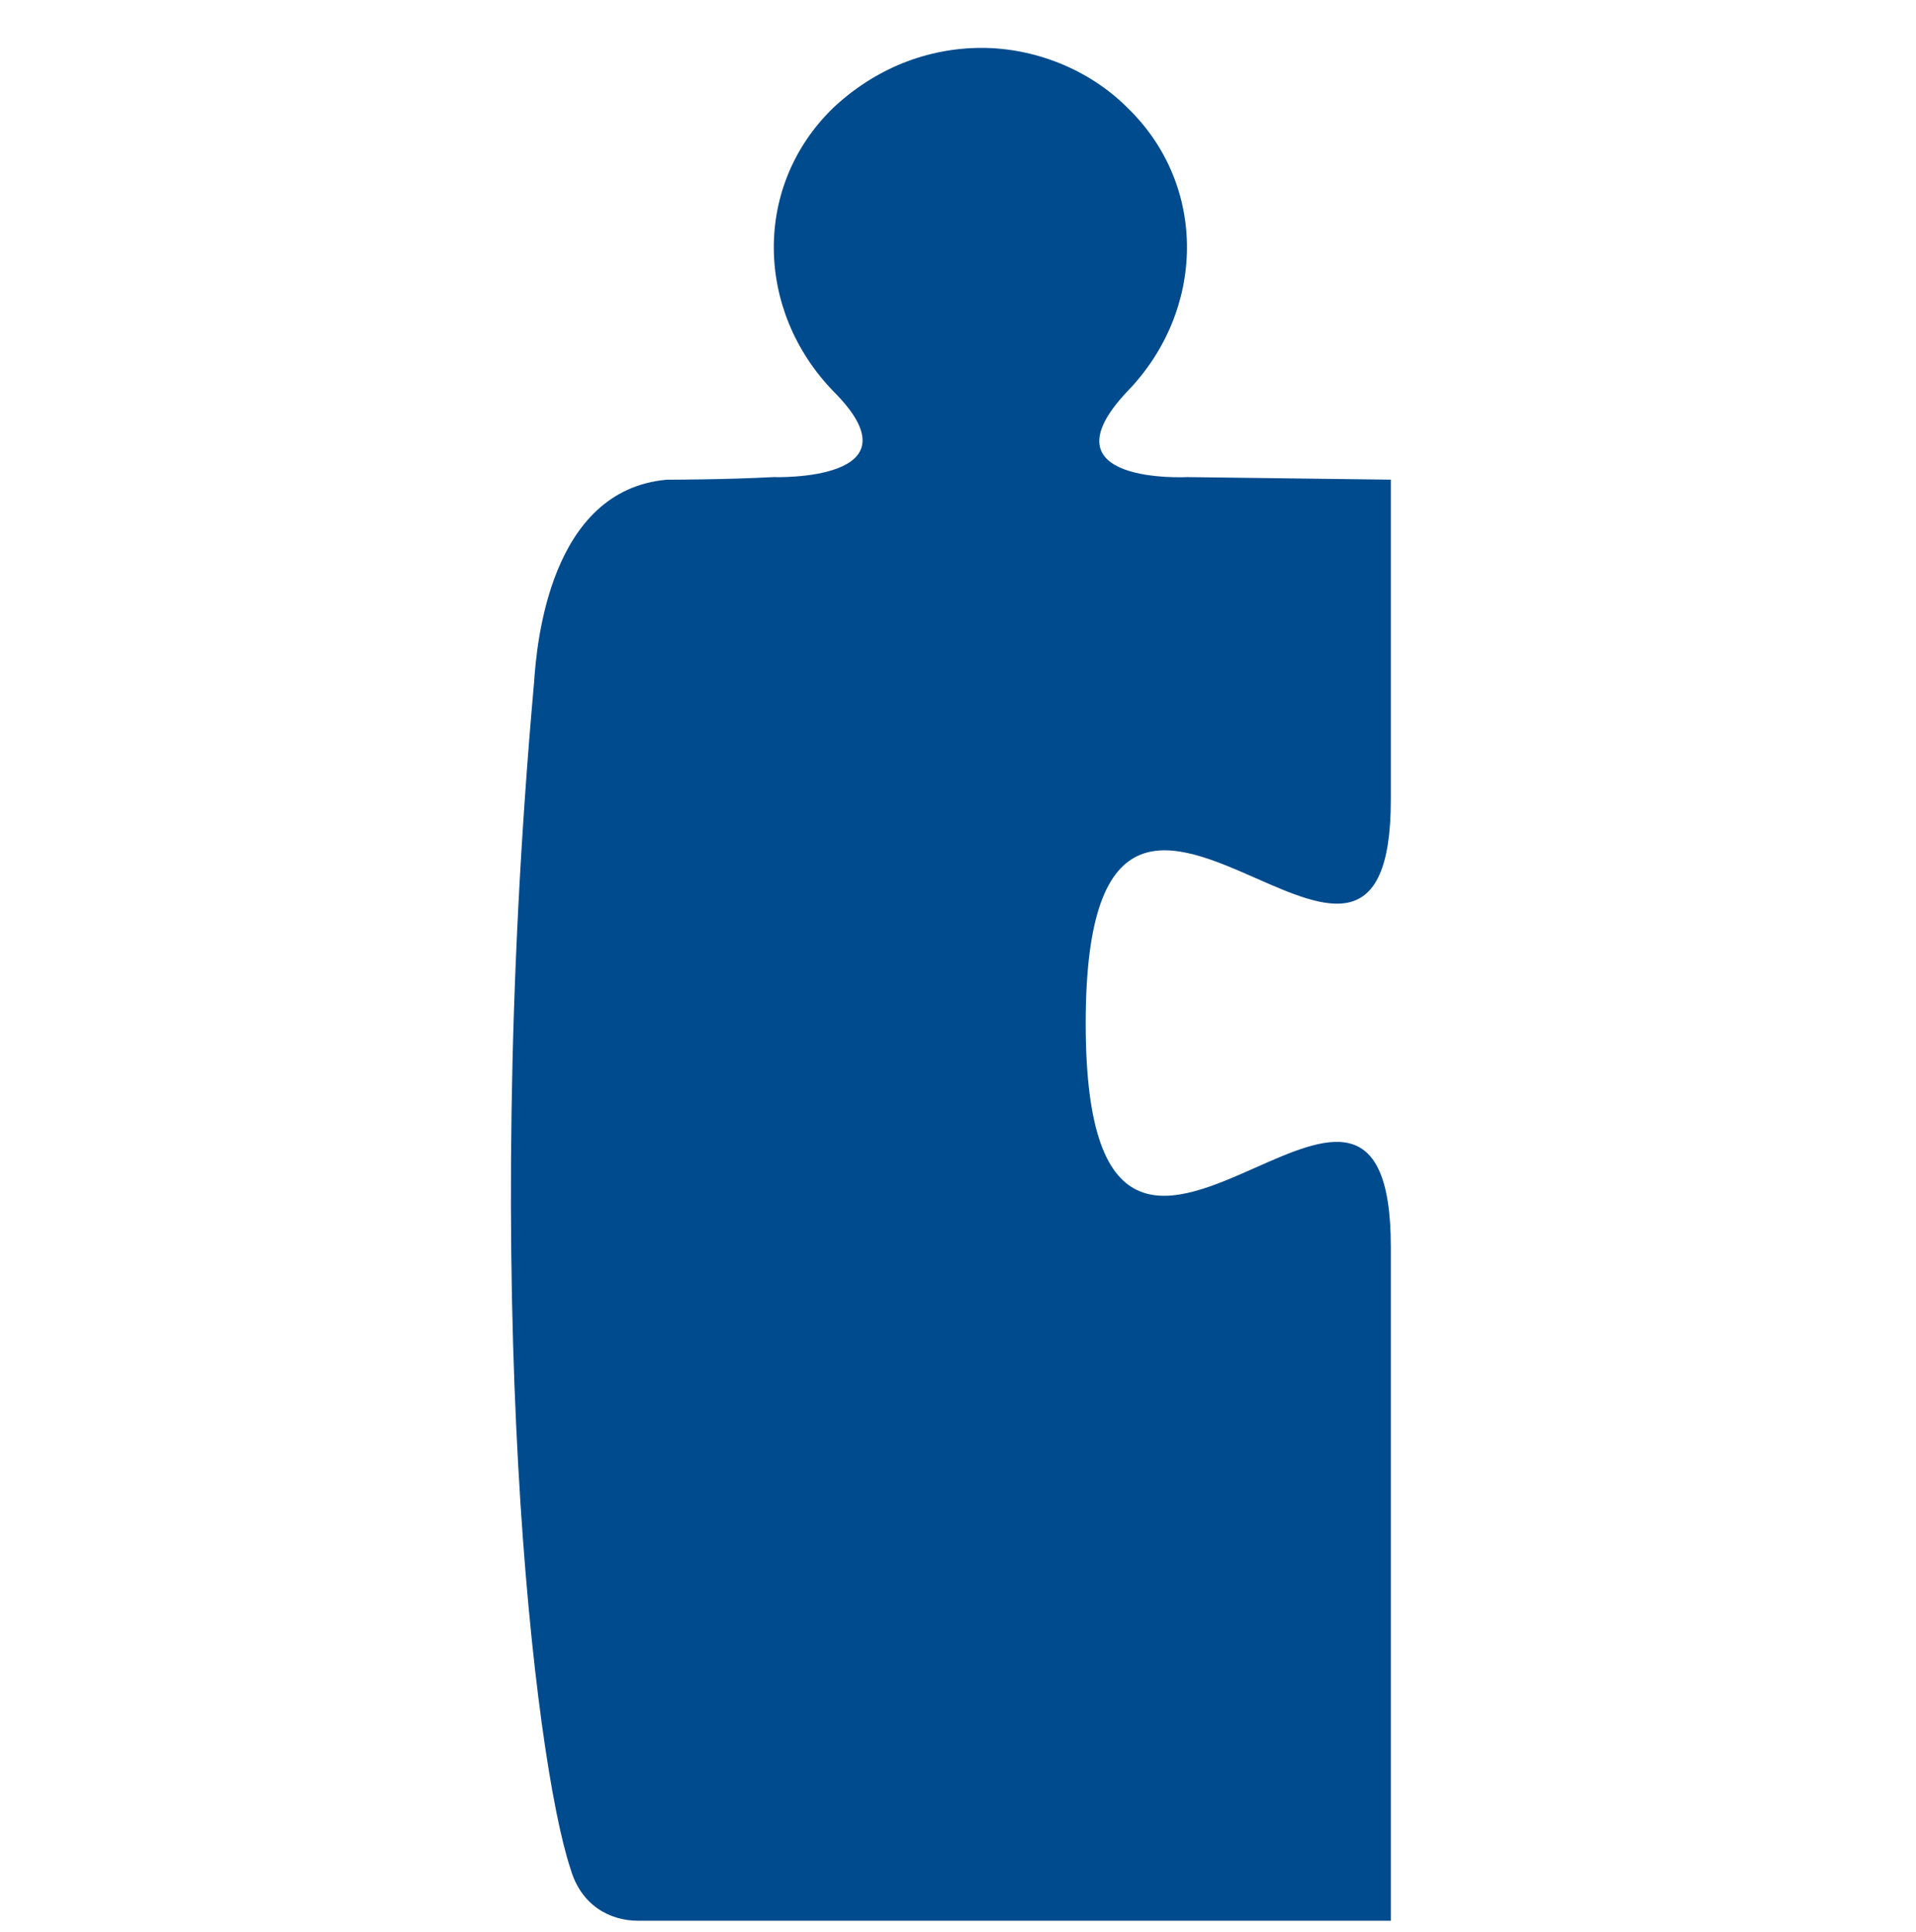 <svg width="120" height="121" viewBox="0 0 120 121" fill="none" xmlns="http://www.w3.org/2000/svg">
<path fill-rule="evenodd" clip-rule="evenodd" d="M87.173 30.044L87.108 30.045V50.084C87.108 58.725 83.043 56.936 78.664 55.008C73.546 52.755 67.998 50.313 67.998 64.096C67.998 77.851 73.524 75.399 78.633 73.132C83.025 71.183 87.108 69.371 87.108 78.107V120.304H39.968C38.175 120.304 36.382 119.326 35.73 117.045C33.448 110.203 30.025 81.04 33.448 42.753C33.611 40.309 34.426 30.697 41.761 30.045C41.924 30.045 45.347 30.045 48.444 29.882C48.444 29.882 57.898 30.208 52.193 24.506C47.303 19.455 47.14 11.635 52.193 6.747C54.801 4.303 58.061 3 61.484 3C64.744 3 68.167 4.303 70.612 6.747C75.665 11.635 75.502 19.455 70.612 24.506C65.07 30.371 74.361 29.882 74.361 29.882L87.173 30.044Z" fill="#004B8D"/>
</svg>
